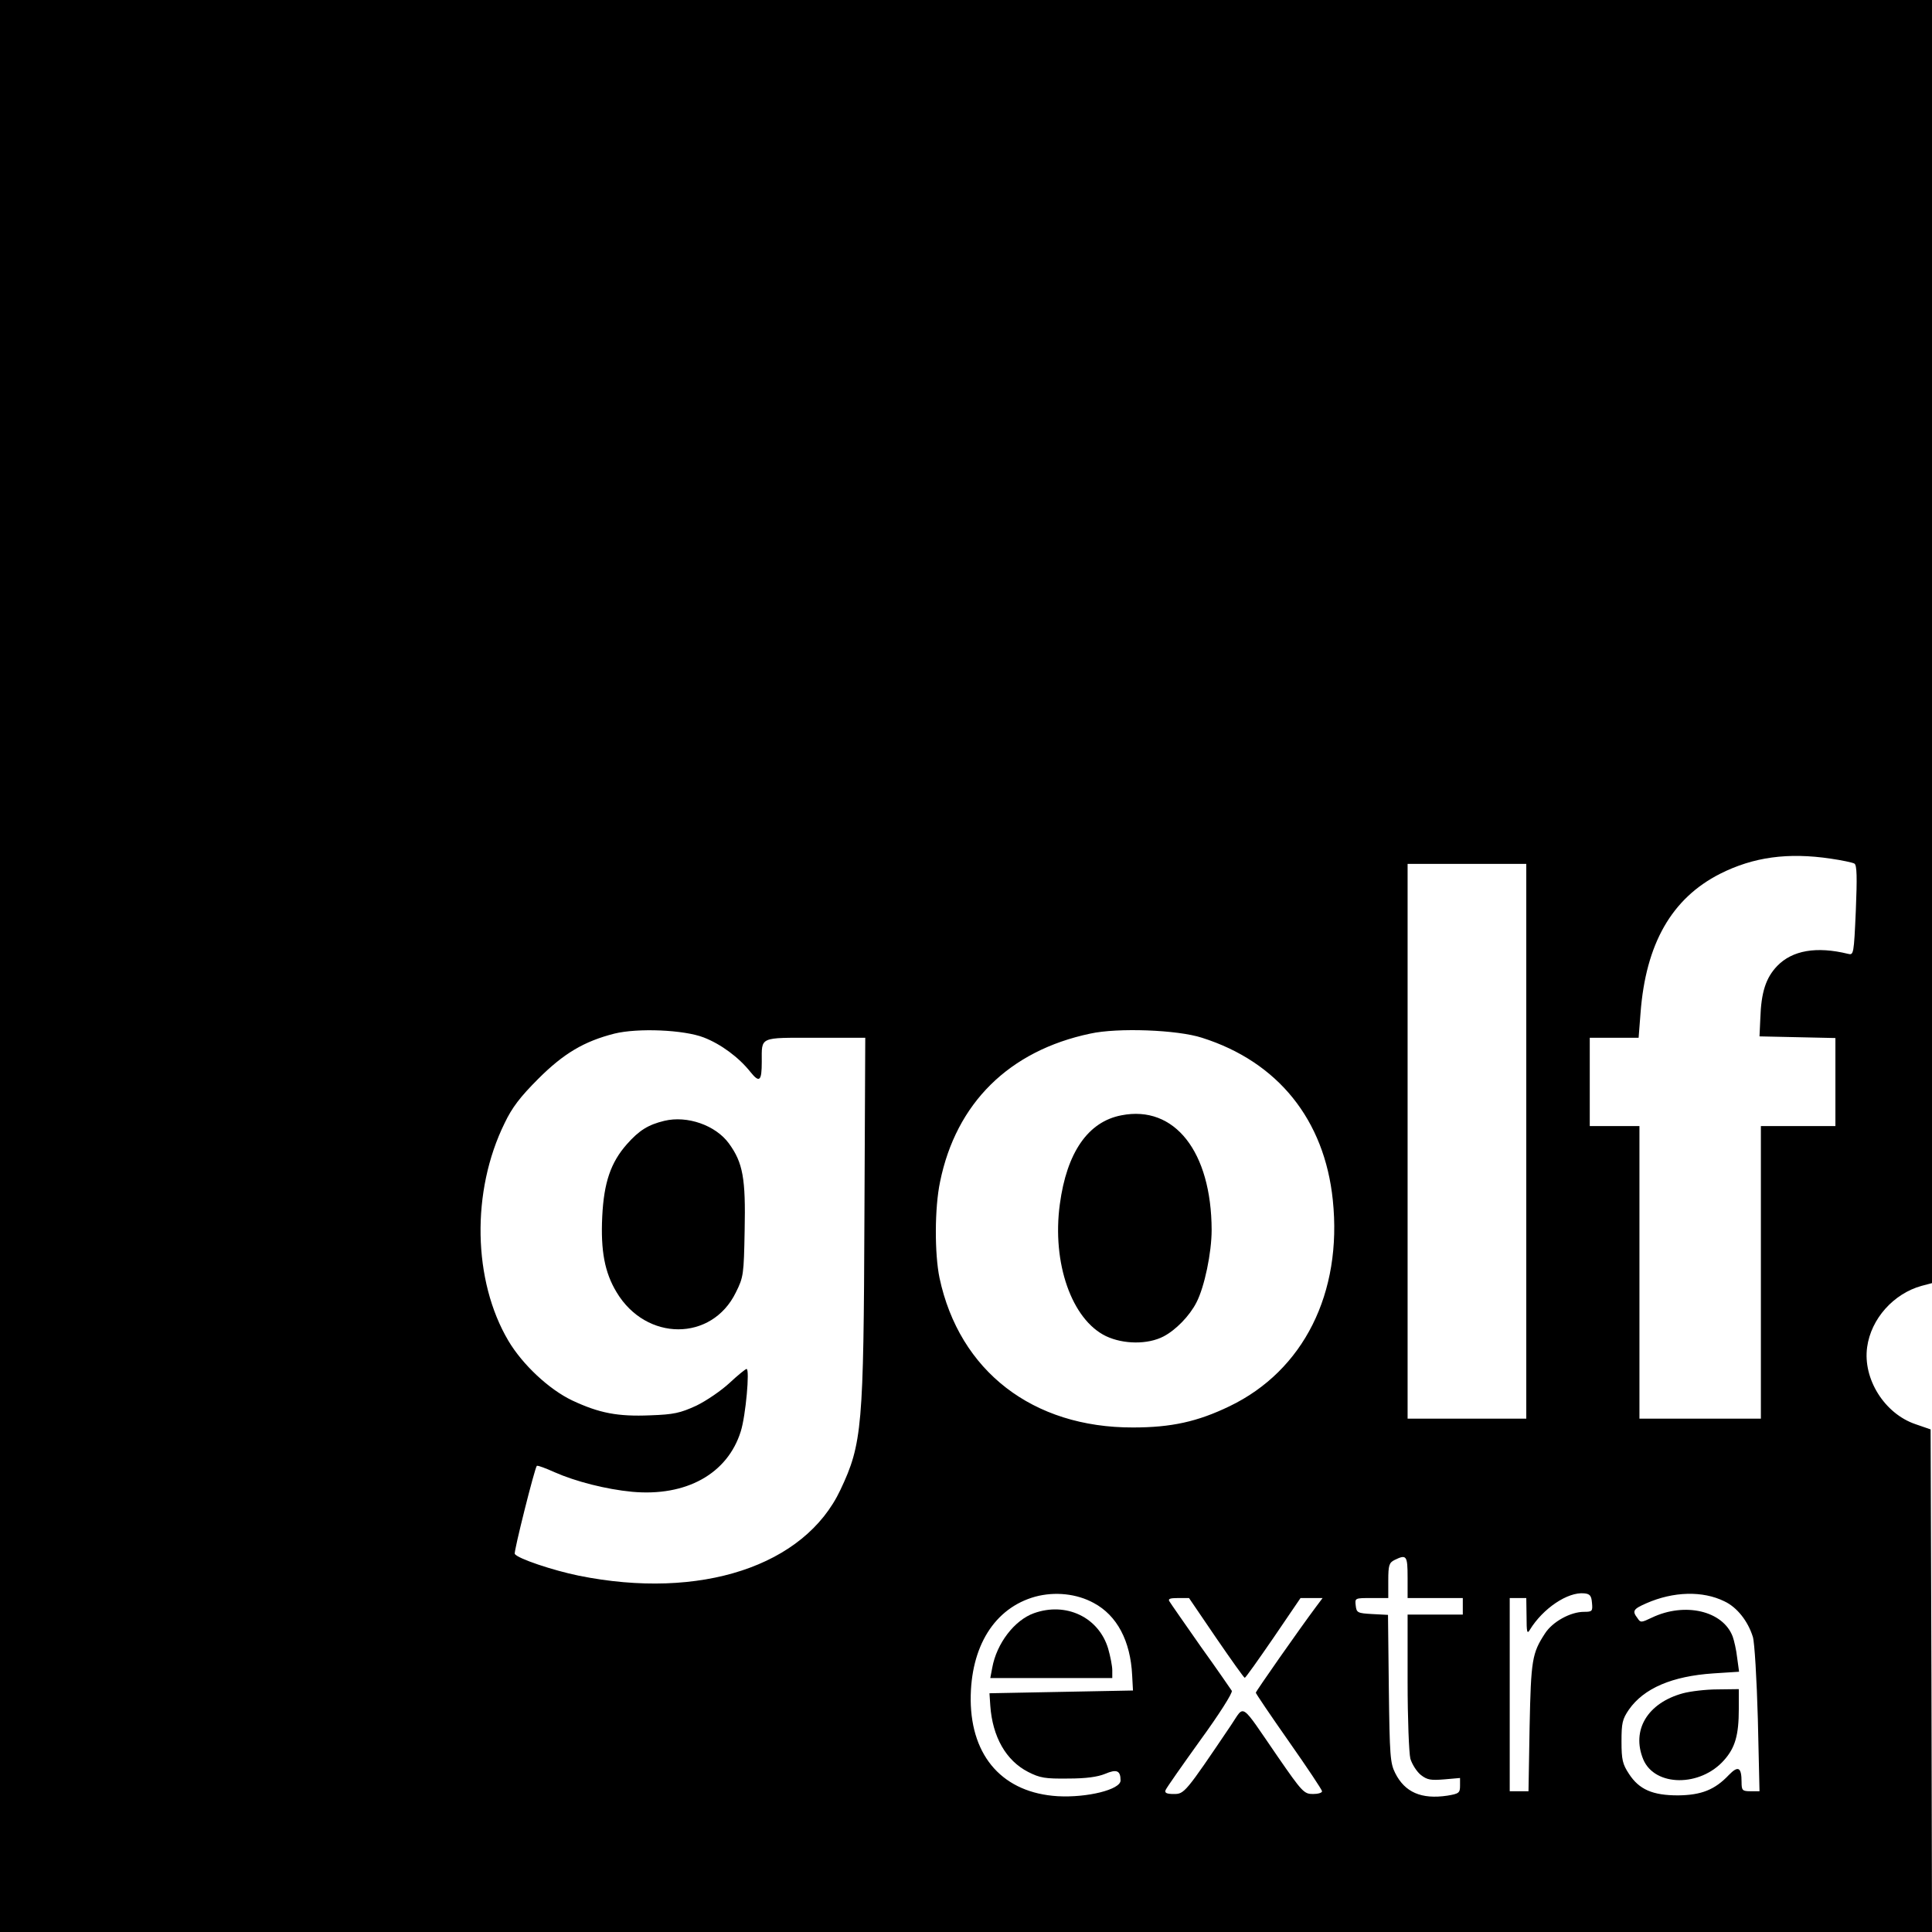 <?xml version="1.0" standalone="no"?>
<!DOCTYPE svg PUBLIC "-//W3C//DTD SVG 20010904//EN"
 "http://www.w3.org/TR/2001/REC-SVG-20010904/DTD/svg10.dtd">
<svg version="1.0" xmlns="http://www.w3.org/2000/svg"
 width="700pt" height="700pt" viewBox="0 0 700 700"
 preserveAspectRatio="xMidYMid meet">
<g transform="translate(0,700) scale(0.1,-0.1)"
fill="#000000" stroke="none">
<path d="M0 3500 l0 -3500 3500 0 3500 0 -2 911 -3 910 -55 19 c-112 38 -191
164 -175 279 14 103 96 194 197 222 l38 10 0 2324 0 2325 -3500 0 -3500 0 0
-3500z m6633 389 c41 -6 79 -14 86 -18 9 -6 10 -49 5 -170 -7 -159 -8 -162
-28 -157 -114 28 -202 13 -257 -44 -41 -43 -58 -95 -61 -190 l-3 -65 138 -3
137 -3 0 -159 0 -160 -135 0 -135 0 0 -530 0 -530 -220 0 -220 0 0 530 0 530
-90 0 -90 0 0 160 0 160 89 0 88 0 7 90 c19 251 113 415 288 504 121 61 246
78 401 55z m-1103 -1024 l0 -1005 -215 0 -215 0 0 1005 0 1005 215 0 215 0 0
-1005z m-2980 376 c62 -24 127 -72 169 -125 33 -41 41 -33 41 37 0 92 -11 87
194 87 l181 0 -3 -642 c-3 -768 -8 -829 -87 -996 -130 -276 -507 -400 -948
-311 -93 19 -222 62 -232 79 -4 7 72 310 80 319 3 2 31 -8 64 -23 77 -34 187
-62 281 -71 196 -18 346 65 394 219 18 57 33 226 21 226 -4 0 -32 -23 -61 -50
-30 -28 -84 -65 -121 -83 -59 -27 -82 -32 -167 -35 -118 -5 -185 8 -283 54
-84 40 -180 130 -231 216 -129 218 -135 542 -14 788 27 57 57 96 122 161 92
92 166 136 276 164 85 21 252 14 324 -14z m1805 -1 c275 -87 444 -297 474
-588 35 -337 -106 -618 -374 -747 -116 -56 -211 -77 -350 -77 -363 -1 -629
204 -701 542 -18 87 -18 253 2 348 58 285 250 475 544 537 99 22 316 14 405
-15z m745 -1955 l0 -75 100 0 100 0 0 -30 0 -30 -100 0 -100 0 0 -242 c0 -136
5 -259 10 -280 6 -20 23 -47 38 -59 23 -18 36 -20 85 -16 l57 5 0 -28 c0 -26
-4 -29 -46 -36 -94 -14 -154 12 -189 82 -18 36 -20 62 -23 306 l-3 267 -57 3
c-54 3 -57 5 -60 31 -3 27 -3 27 57 27 l61 0 0 63 c0 56 3 65 23 75 43 21 47
16 47 -63z m-1137 -93 c84 -45 133 -137 139 -262 l3 -55 -260 -5 -260 -5 3
-45 c8 -113 57 -199 137 -240 43 -22 62 -25 145 -24 66 0 107 6 134 17 42 18
56 12 56 -24 0 -33 -121 -63 -228 -57 -196 12 -313 141 -315 348 -1 194 86
334 234 375 71 19 150 11 212 -23z m1805 1 c3 -31 1 -33 -29 -33 -49 0 -114
-36 -141 -78 -47 -72 -51 -95 -56 -339 l-4 -233 -34 0 -34 0 0 350 0 350 30 0
30 0 1 -67 c0 -57 2 -65 12 -48 47 77 137 138 197 132 20 -2 26 -8 28 -34z
m480 5 c45 -21 85 -71 103 -129 6 -19 14 -152 18 -297 l6 -262 -32 0 c-30 0
-33 3 -33 33 0 54 -12 61 -46 26 -51 -54 -100 -73 -184 -74 -92 0 -141 21
-178 78 -23 35 -27 51 -27 117 0 67 3 81 27 116 54 77 156 121 306 131 l93 6
-7 51 c-3 28 -11 62 -16 76 -35 94 -174 126 -293 69 -38 -18 -41 -19 -52 -2
-20 26 -16 33 32 54 98 43 204 46 283 7z m-1842 -132 c55 -80 101 -145 104
-145 3 0 49 65 104 145 l98 144 40 0 40 0 -24 -32 c-59 -79 -218 -306 -218
-311 0 -3 54 -83 120 -177 66 -94 120 -175 120 -180 0 -6 -15 -10 -33 -10 -32
0 -39 7 -128 136 -139 202 -118 188 -169 113 -166 -246 -169 -249 -207 -249
-26 0 -34 4 -30 14 3 8 60 89 126 181 67 92 118 172 114 179 -4 6 -54 79 -113
161 -58 83 -109 156 -113 163 -6 9 2 12 31 12 l40 0 98 -144z"/>
<path d="M2407 2939 c-58 -14 -91 -34 -136 -85 -58 -66 -83 -138 -89 -262 -6
-124 9 -203 52 -274 107 -179 345 -179 432 -1 28 56 29 65 32 225 4 188 -6
245 -57 315 -48 66 -151 102 -234 82z"/>
<path d="M4063 2959 c-121 -23 -198 -135 -223 -322 -29 -213 43 -418 167 -478
63 -30 152 -31 209 -1 44 23 94 74 119 123 29 56 55 180 55 263 -1 283 -134
453 -327 415z"/>
<path d="M3746 1155 c-70 -25 -135 -109 -151 -198 l-7 -37 221 0 221 0 0 28
c0 16 -7 51 -15 79 -34 113 -152 170 -269 128z"/>
<path d="M6098 865 c-129 -35 -188 -134 -144 -240 42 -99 207 -100 293 -2 40
45 53 91 53 185 l0 72 -77 -1 c-43 0 -99 -7 -125 -14z"/>
</g>
</svg>
